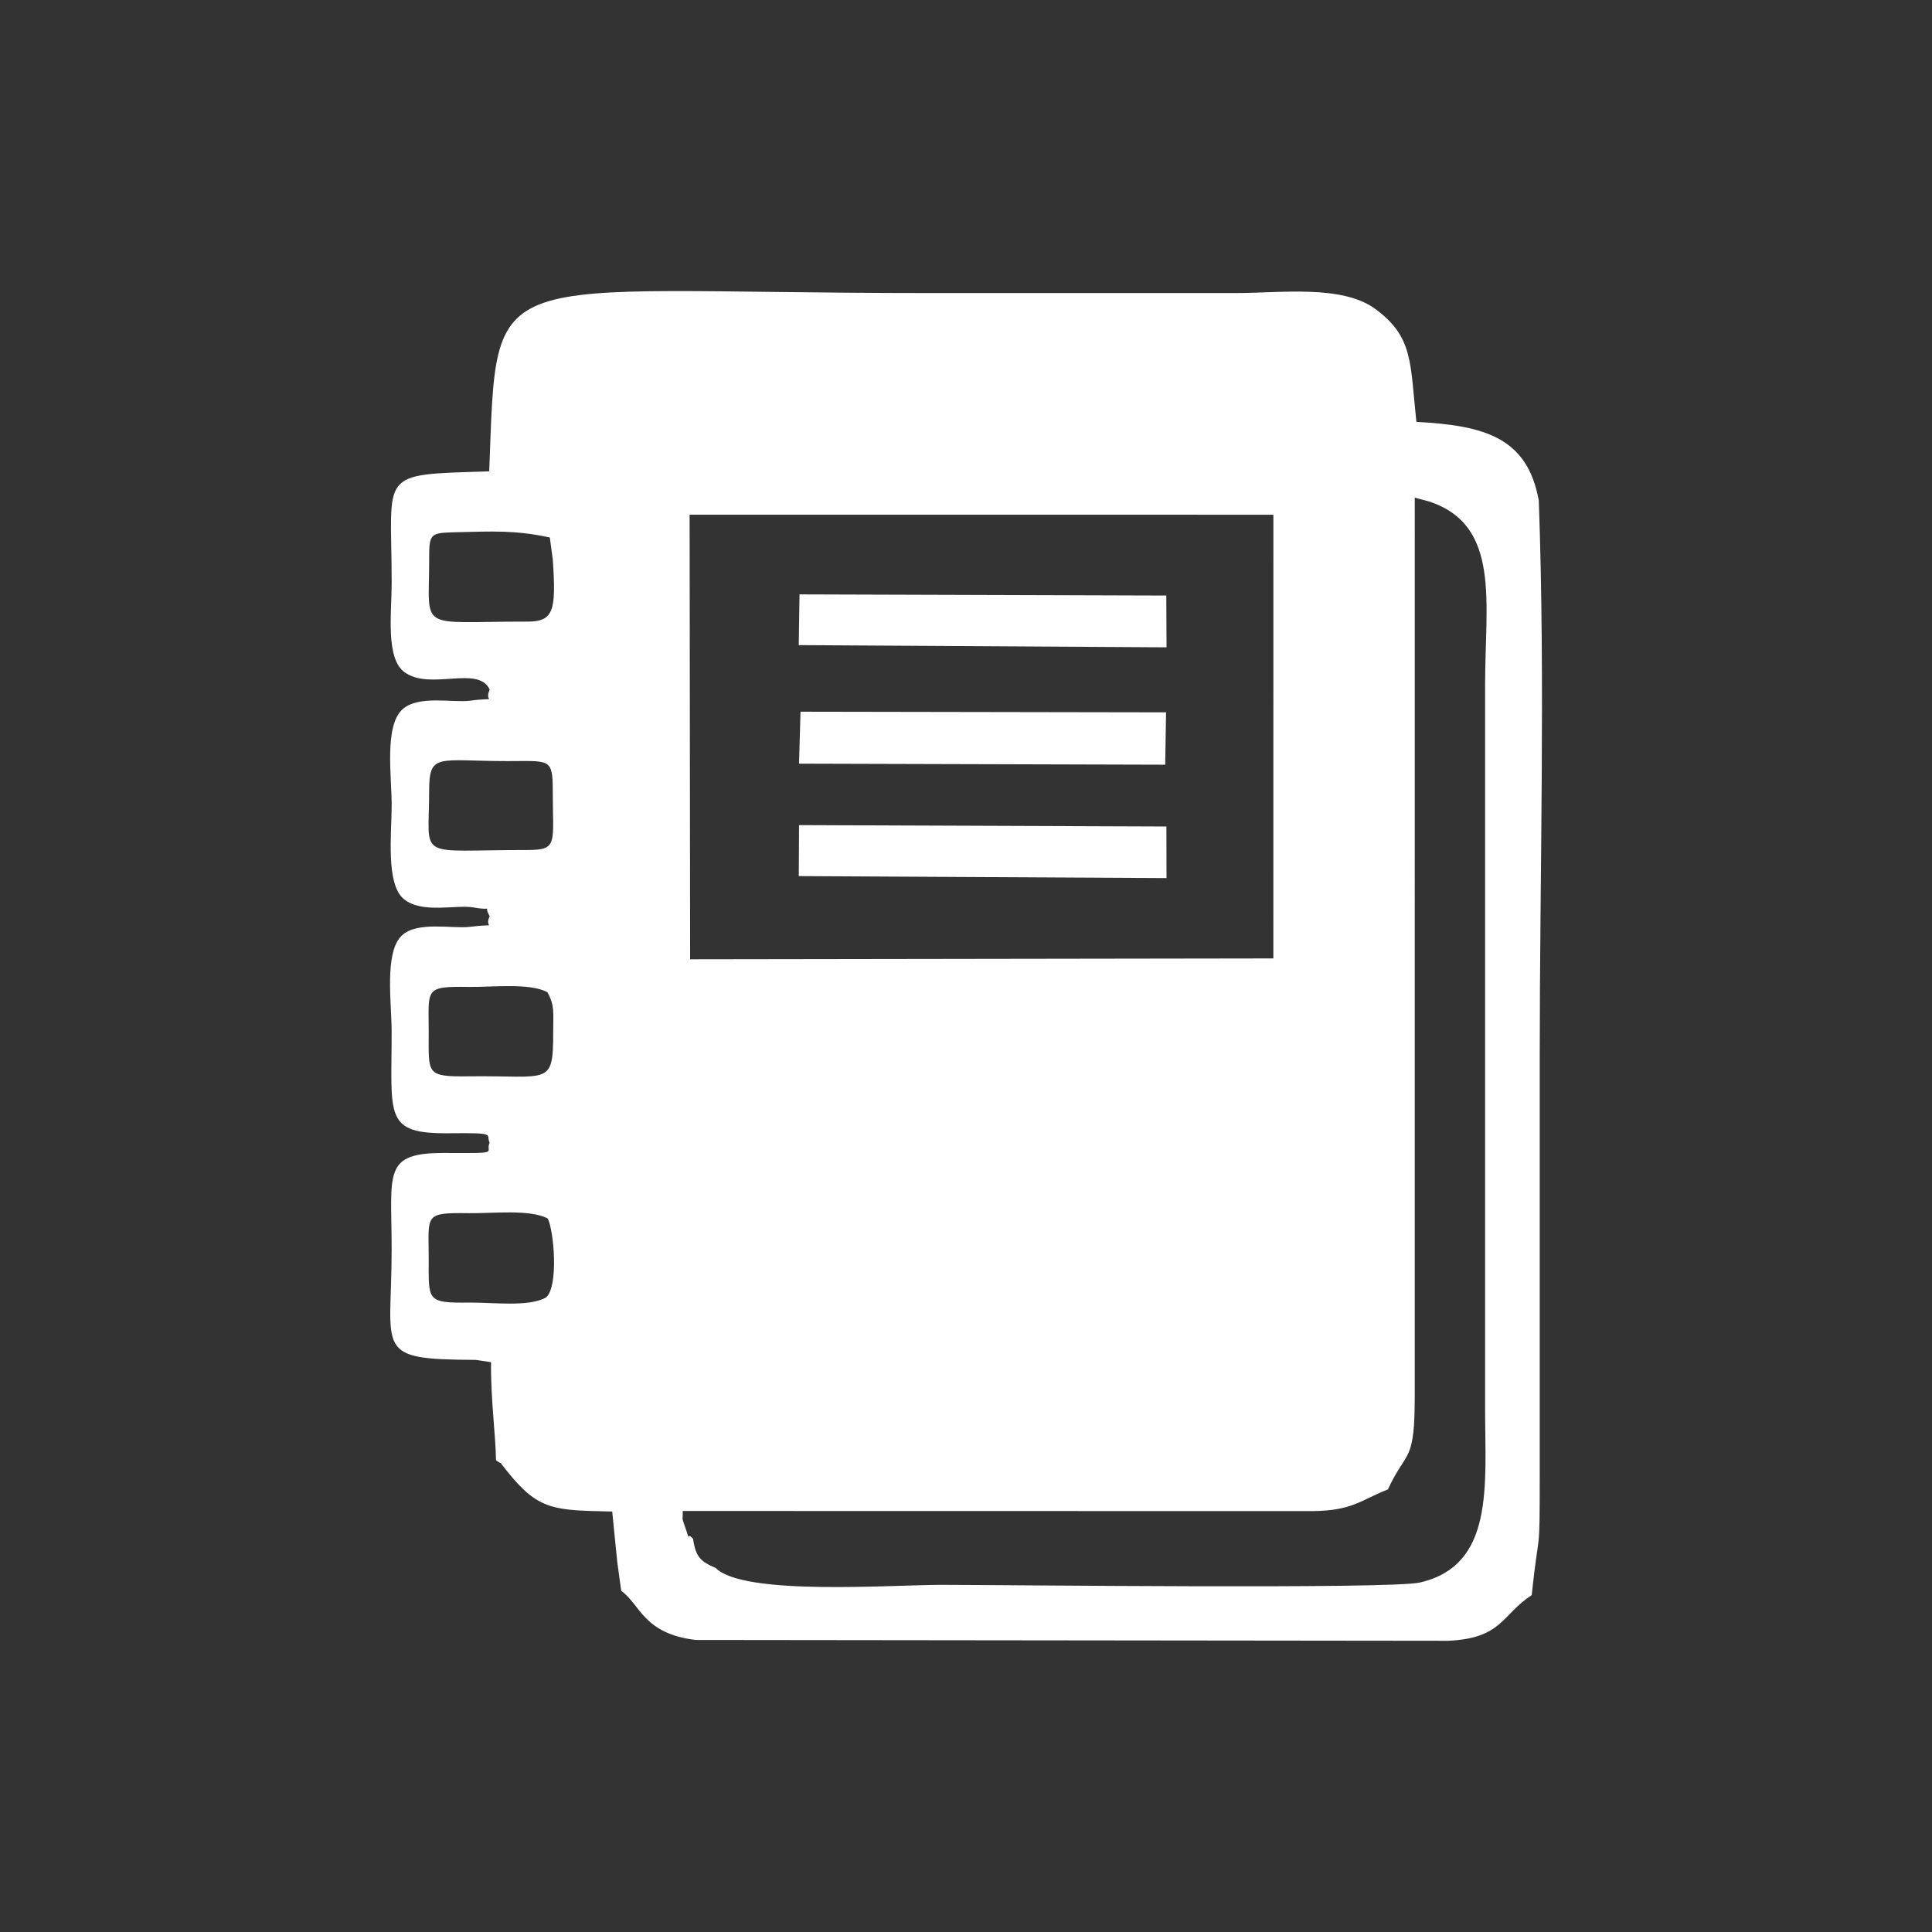 <?xml version="1.0" encoding="UTF-8"?>
<!DOCTYPE svg PUBLIC "-//W3C//DTD SVG 1.1//EN" "http://www.w3.org/Graphics/SVG/1.1/DTD/svg11.dtd">
<!-- Creator: CorelDRAW 2021.5 -->
<svg xmlns="http://www.w3.org/2000/svg" xml:space="preserve" width="100%" height="100%" version="1.1" style="shape-rendering:geometricPrecision; text-rendering:geometricPrecision; image-rendering:optimizeQuality; fill-rule:evenodd; clip-rule:evenodd"
viewBox="0 0 669.29 669.29"
 xmlns:xlink="http://www.w3.org/1999/xlink"
 xmlns:xodm="http://www.corel.com/coreldraw/odm/2003">
 <rect x="0" y="0" width="669.29" height="669.29" fill="#333333" stroke="none"/>
 <defs>
  <style type="text/css">
   <![CDATA[
    .fil1 {fill:none}
    .fil0 {fill:white}
   ]]>
  </style>
 </defs>
 <g id="Слой_x0020_1">
  <path class="fil0" d="M247.94 543.2c-5.25,-2.3 -6.91,-3.76 -7.85,-10.12 -3.02,-3.24 -0.2,3.13 -2.89,-4.48 -1.2,-3.4 -0.58,-1.94 -0.7,-5.16l218.33 0.04c13.72,-0.17 16.45,-3.75 25.98,-7.52 6.56,-14.2 9.36,-8.54 9.29,-33.21l0.01 -310.35 4.8 1.28c25.1,8.1 19.56,34.85 19.56,63.56l0 250.51c0,26.75 3.39,54.45 -22.57,60.47 -10.21,2.37 -143.46,0.81 -165.7,0.81 -17.8,0 -68.52,3.87 -78.25,-5.83zm28.77 -319.72l127.41 0.77 -0.09 -17.94 -127.06 -0.4 -0.26 17.57zm0.11 41.07l126.83 0.36 0.3 -18.14 -126.64 -0.22 -0.5 18zm-0.09 38.95l127.38 0.69 -0.04 -17.87 -127.26 -0.48 -0.09 17.66zm-86.98 118.6c2.12,4.18 3.84,23.37 -0.54,27.33 -5.82,3.46 -18.69,1.71 -26.79,1.81 -14.91,0.19 -13.87,-0.81 -13.9,-15.26 -0.04,-15.29 -1.76,-15.91 13.91,-15.71 8.54,0.11 20.93,-1.41 27.31,1.82zm-0.12 -78.39c2.61,4.7 2,7.18 2.01,13.77 0.01,18.98 -1.37,15.03 -29.21,15.38 -15.08,0.19 -13.89,-0.81 -13.91,-15.38 -0.02,-15.02 -1.62,-15.8 13.91,-15.59 8.45,0.11 20.94,-1.46 27.2,1.82zm49.28 -165.42l202.22 0.02 -0.01 153.71 -202.04 0.3 -0.18 -154.03zm-90.24 95.68c0,-13.33 3.06,-10.31 27.21,-10.31 14.56,0 15.61,-1.13 15.61,10.31 0,18.33 1.98,20.5 -8.93,20.49 -38.96,-0.03 -33.89,3.95 -33.89,-20.49zm0 -80.17c0,-8.9 0.27,-9.19 8.8,-9.41 13.36,-0.33 21.06,-0.76 33,1.81l1.03 7.6c1.2,17.85 0.35,21.56 -8.93,21.54 -38.28,-0.05 -33.89,3.83 -33.89,-21.54zm16.18 277.31l5.26 0.77c-0.15,12.81 1.58,24.87 1.72,33.98 2.85,2.13 0.17,-0.78 3.84,3.8 10.94,13.7 16.33,13.52 36.41,13.97l1.76 17.54 1.37 9.93c6.69,4.82 7.65,14.85 25.79,17.02l260.64 0.29c18.85,-0.85 18.56,-9.07 28.98,-15.83 2.67,-25.25 2.78,-11.1 2.78,-43.15l0 -143.63c0,-63.2 1.96,-129.61 -0.33,-192.43 -3.97,-21.87 -18.81,-25.96 -42.39,-27.22 -2.23,-20.29 -0.91,-29.35 -14.26,-39.13 -11.54,-8.46 -32.67,-5.5 -48.35,-5.5 -35.63,0 -71.25,0 -106.88,0 -154.47,0 -148.88,-11.7 -151.71,61.77 -39.2,1.24 -33.77,-0.27 -33.79,38.84 -0,10.02 -2.19,25.91 4.45,30.74 8.91,6.49 25.5,-2.56 29.5,6 -2.28,5.05 3.98,2.47 -6.92,3.88 -5.78,0.75 -17.87,-2.03 -23.33,3.02 -6.31,5.83 -3.7,23.27 -3.7,33.18 0,9.74 -2.15,27.39 4.28,32.56 6.4,5.14 17.97,1.75 24.28,2.88 7.56,1.35 2.78,-1.34 5.39,2.98 -2.23,4.73 3.84,2.39 -6.92,3.71 -5.96,0.73 -18.22,-2.04 -23.52,3.01 -6.15,5.85 -3.52,23.55 -3.52,33.36 -0,29.49 -2.79,35.39 20.17,35.14 16.94,-0.19 12.26,0.44 13.78,3.27 -1.76,3.63 4.67,3.65 -15.52,3.56 -21.69,-0.11 -18.44,6.78 -18.43,33.19 0.02,35.89 -6.65,38.3 29.17,38.49z"/>
  <rect class="fil1" x="-0" y="-0" width="669.29" height="669.29"/>
 </g>
</svg>
